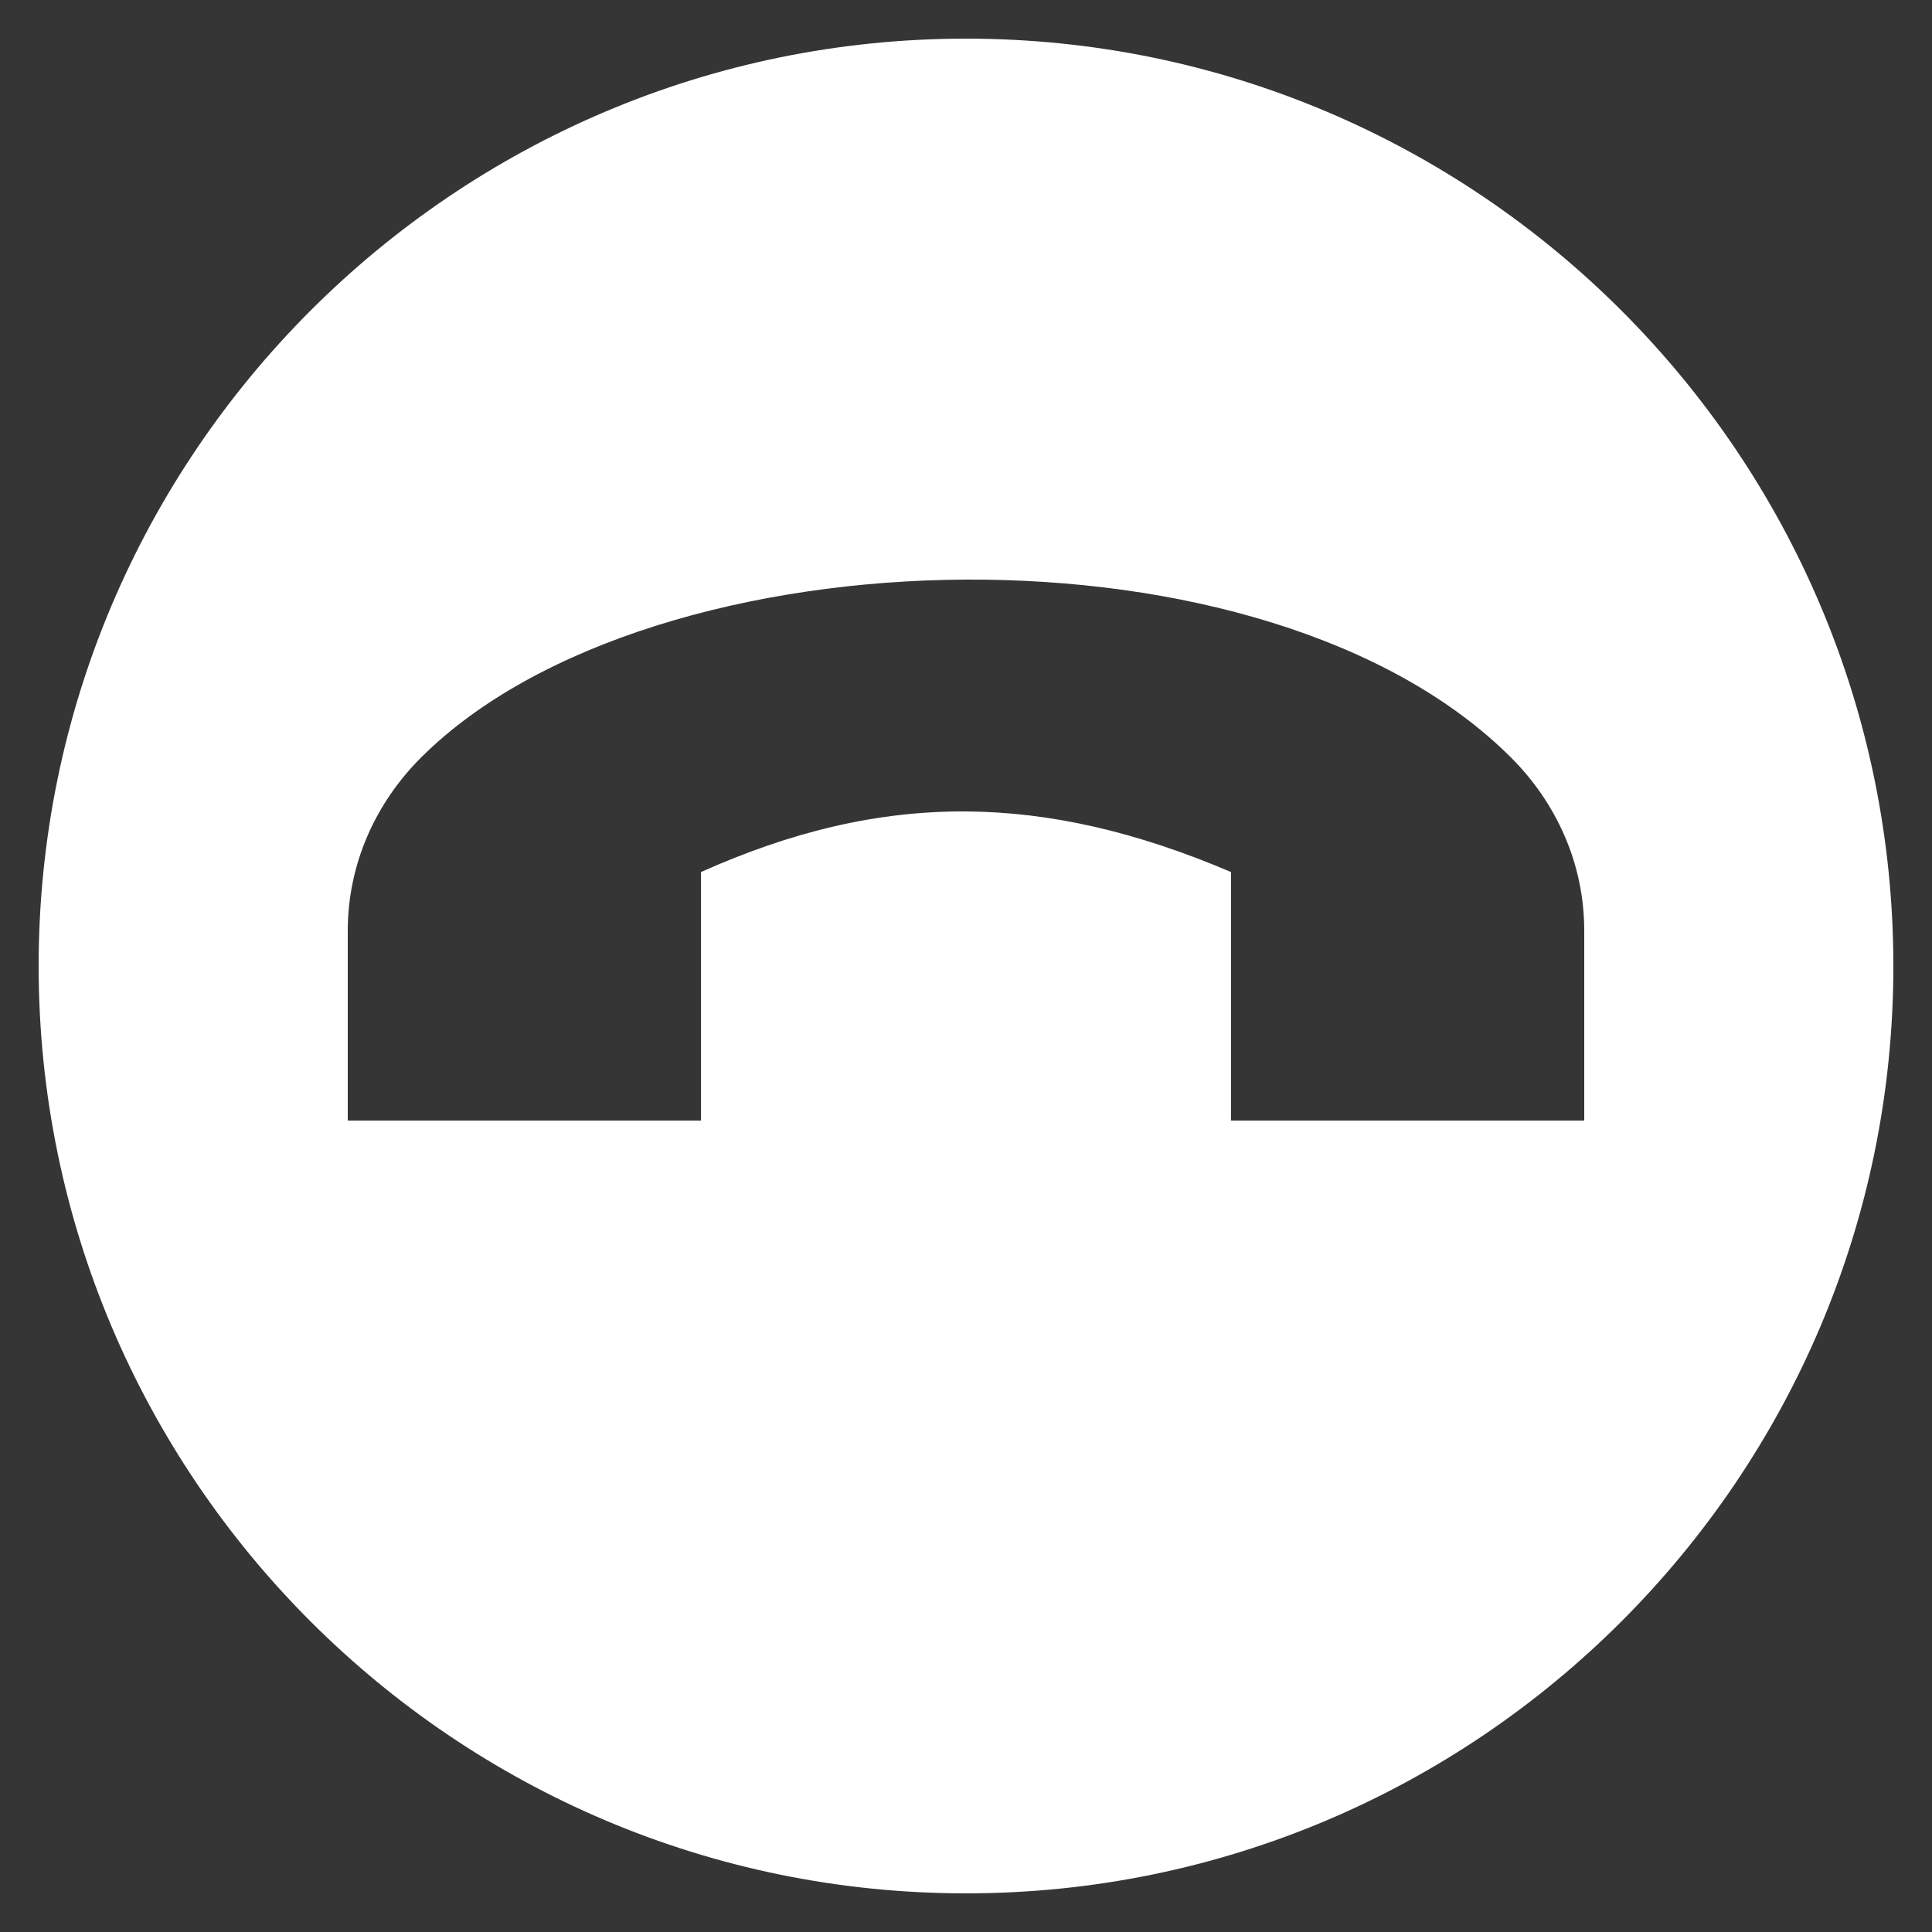 <?xml version="1.0" encoding="UTF-8"?>
<svg xmlns="http://www.w3.org/2000/svg" width="25" height="25" viewBox="0 0 25 25" fill="none">
  <rect width="25" height="25" fill="#1E1E1E"></rect>
  <g clip-path="url(#clip0_0_1)">
    <rect width="1440" height="6869" transform="translate(-1061 -6445)" fill="white"></rect>
    <rect width="1451" height="752" transform="translate(-1063 -328)" fill="#353535"></rect>
    <g clip-path="url(#clip1_0_1)">
      <path d="M12.5 0.5C5.883 0.5 0.5 5.883 0.5 12.5C0.5 19.117 5.883 24.5 12.5 24.5C19.117 24.5 24.5 19.117 24.5 12.5C24.5 5.883 19.117 0.5 12.5 0.5ZM20.5 14.5H15.929V11.284C14.708 10.763 13.59 10.507 12.5 10.5C11.354 10.493 10.24 10.761 9.071 11.284V14.5H4.5V12.045C4.5 11.167 4.87 10.381 5.446 9.805C6.94 8.311 9.712 7.513 12.5 7.5C15.231 7.488 17.978 8.228 19.555 9.805C20.131 10.381 20.501 11.167 20.5 12.045V14.5Z" fill="white"></path>
    </g>
  </g>
  <defs>
    <clipPath id="clip0_0_1">
      <rect width="1440" height="6869" fill="white" transform="translate(-1061 -6445)"></rect>
    </clipPath>
    <clipPath id="clip1_0_1">
      <rect width="24" height="24" fill="white" transform="translate(0.5 0.5)"></rect>
    </clipPath>
  </defs>
</svg>
